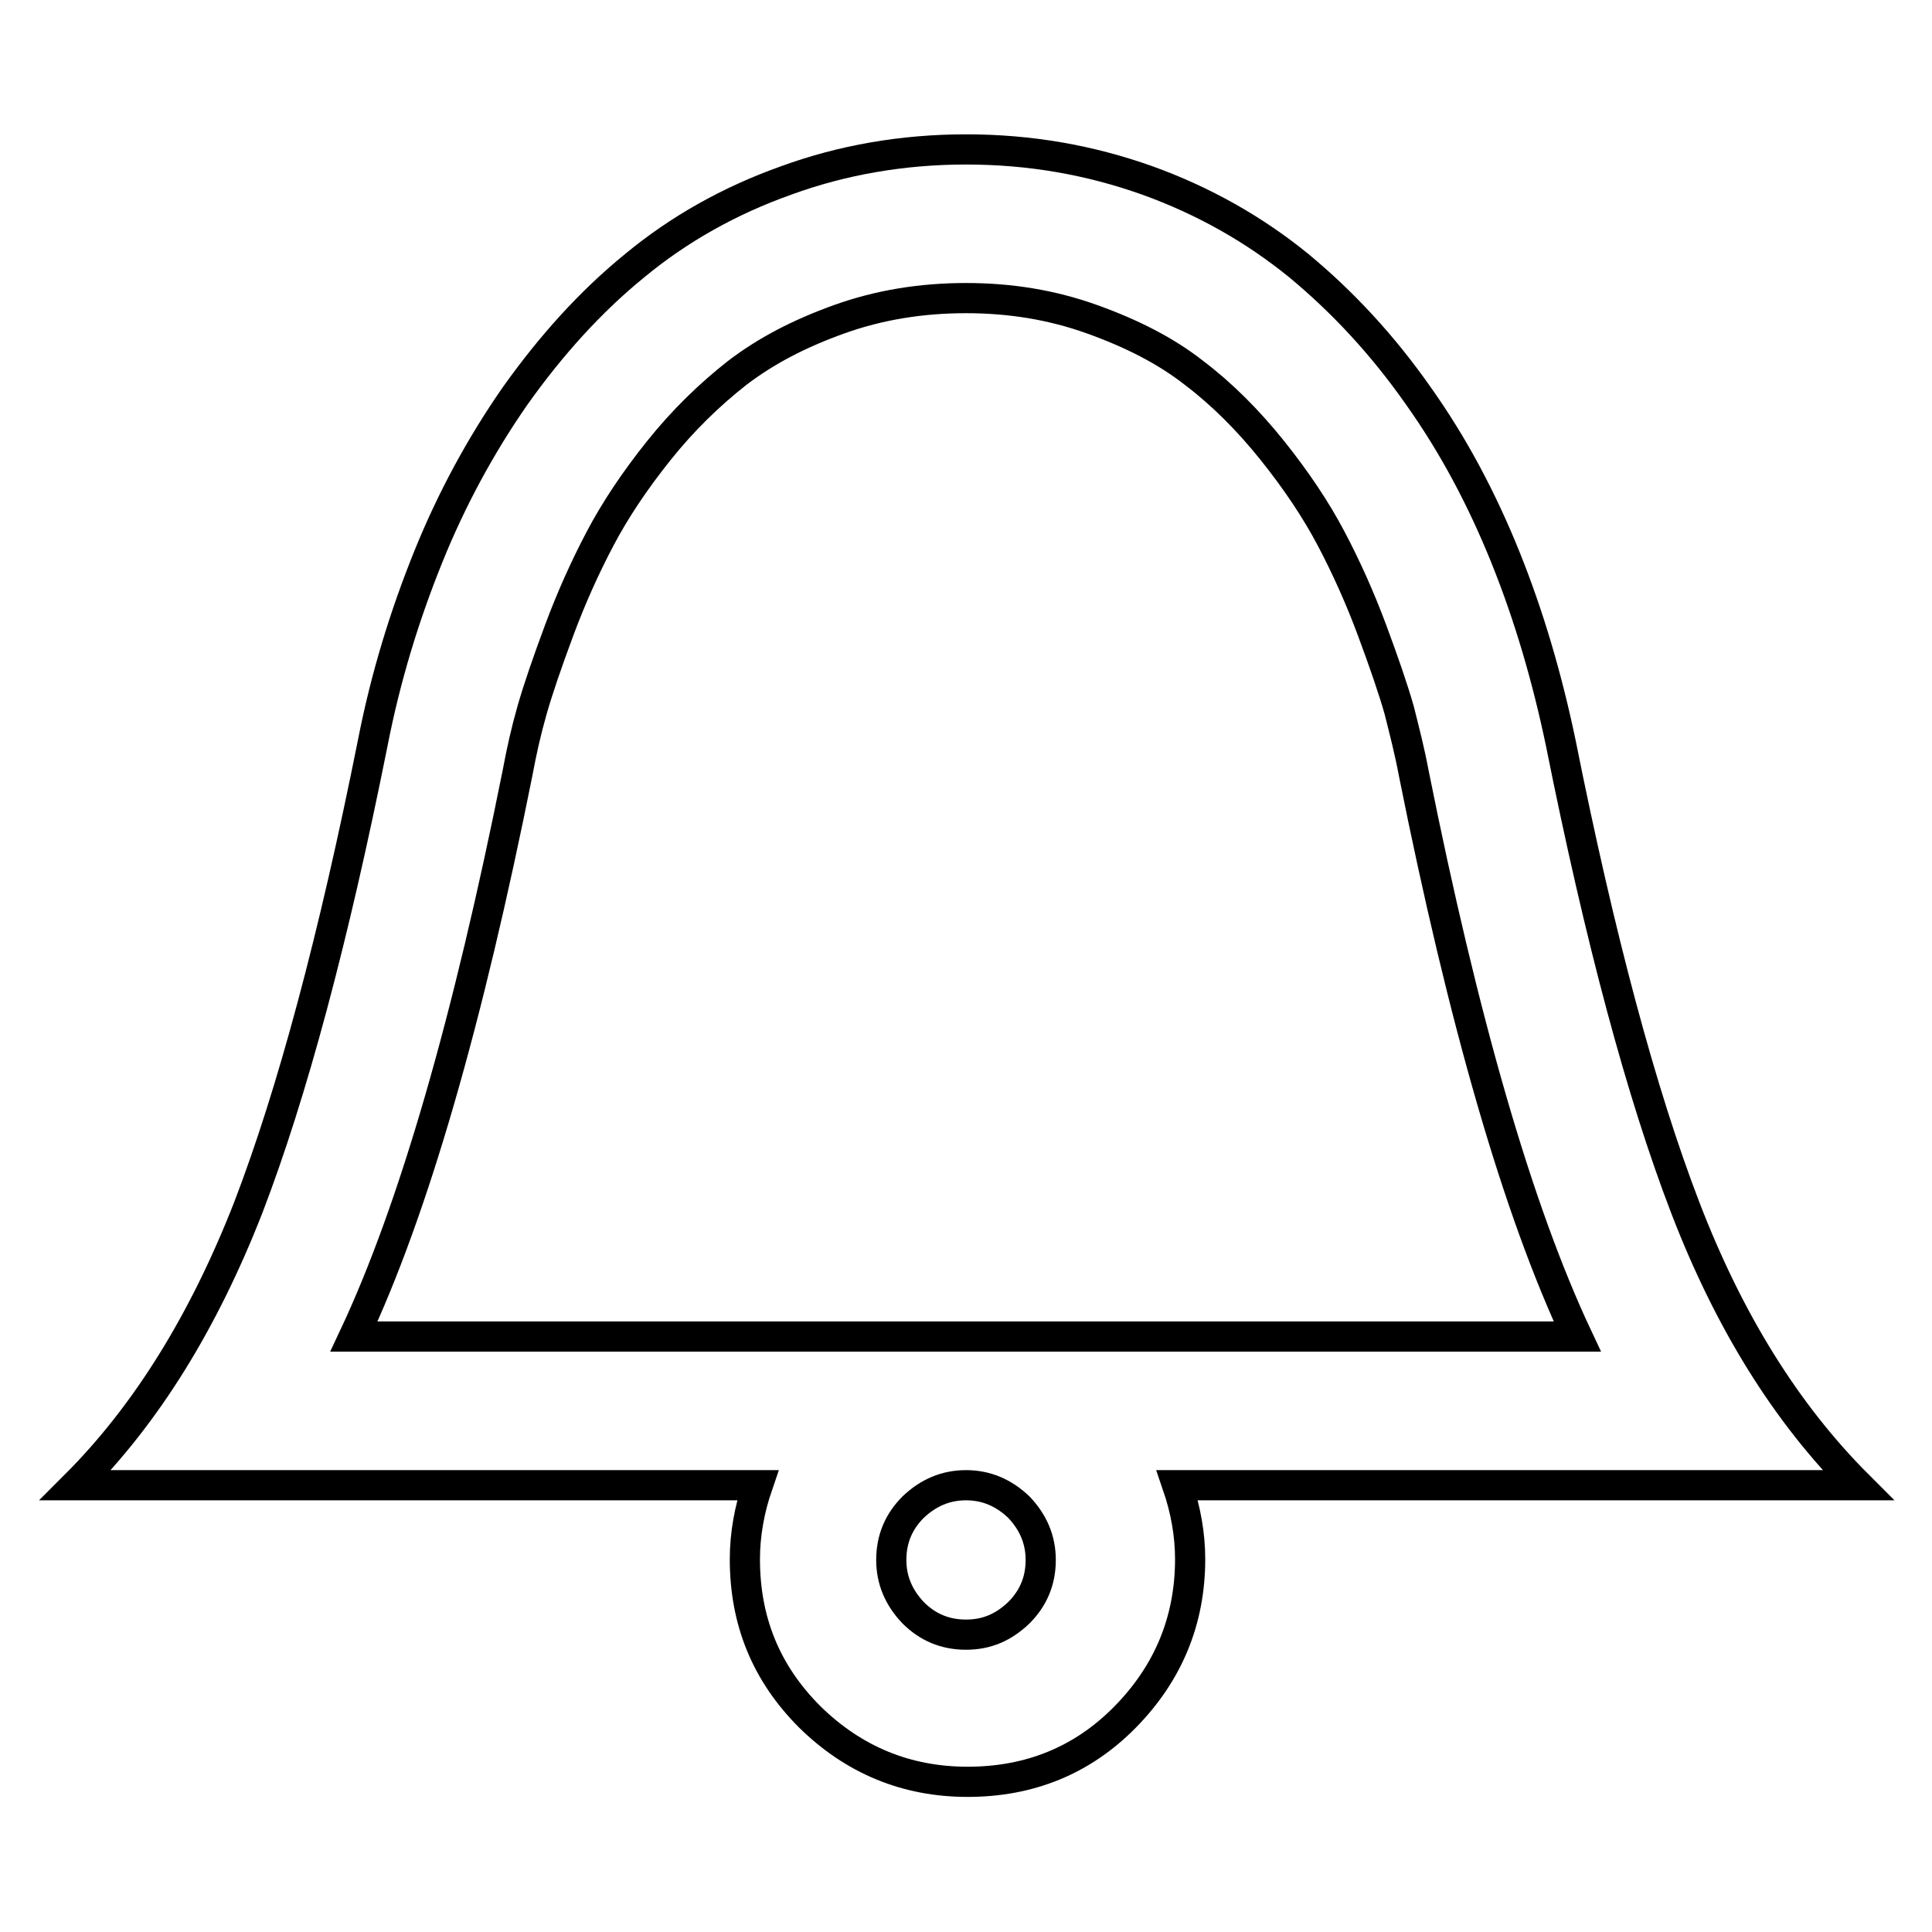 <?xml version="1.0" encoding="utf-8"?>
<!-- Svg Vector Icons : http://www.onlinewebfonts.com/icon -->
<!DOCTYPE svg PUBLIC "-//W3C//DTD SVG 1.1//EN" "http://www.w3.org/Graphics/SVG/1.1/DTD/svg11.dtd">
<svg version="1.1" xmlns="http://www.w3.org/2000/svg" xmlns:xlink="http://www.w3.org/1999/xlink" x="0px" y="0px" viewBox="0 0 256 256" enable-background="new 0 0 256 256" xml:space="preserve">
<g> <path stroke-width="4" fill-opacity="0" stroke="#000000"  d="M128,19.8c8.5,0,16.4,1.4,24,4.1c7.5,2.7,14.2,6.5,20.1,11.3c5.8,4.8,11.1,10.5,15.8,17.2 c4.7,6.6,8.5,13.8,11.6,21.5c3.1,7.7,5.5,15.9,7.3,24.5c5.2,26,10.7,46.5,16.5,61.6c5.8,15.1,13.4,27.3,22.9,36.8h-90.2 c1.1,3.2,1.7,6.5,1.7,9.8c0,8.1-2.9,15.1-8.6,20.9s-12.7,8.6-20.9,8.6c-8.1,0-15.1-2.9-20.9-8.6c-5.8-5.8-8.6-12.7-8.6-20.9 c0-3.3,0.6-6.6,1.7-9.8H10c9.4-9.4,17-21.7,22.9-36.8c5.8-15.1,11.3-35.6,16.5-61.6c1.7-8.7,4.2-16.8,7.3-24.5 c3.1-7.7,7-14.9,11.6-21.5c4.7-6.6,9.9-12.4,15.8-17.2c5.8-4.8,12.5-8.6,20.1-11.3C111.6,21.2,119.6,19.8,128,19.8L128,19.8z  M128,196.8c-2.7,0-5,1-7,2.9c-1.9,1.9-2.9,4.2-2.9,7c0,2.7,1,5,2.9,7c1.9,1.9,4.2,2.9,7,2.9s5-1,7-2.9c1.9-1.9,2.9-4.2,2.9-7 c0-2.7-1-5-2.9-7C133,197.8,130.7,196.8,128,196.8z M128,39.5c-5.9,0-11.5,0.9-16.8,2.8s-9.7,4.2-13.5,7.1 c-3.7,2.9-7.2,6.3-10.4,10.3c-3.2,4-5.8,7.9-7.8,11.7c-2,3.8-3.8,7.8-5.4,12.1s-2.8,7.8-3.6,10.6c-0.8,2.8-1.4,5.5-1.9,8.2 c-6.6,33-13.8,58-21.7,74.8H209c-7.9-16.8-15.1-41.8-21.7-74.8c-0.5-2.7-1.2-5.4-1.9-8.2c-0.8-2.8-2-6.3-3.6-10.6 c-1.6-4.3-3.4-8.3-5.4-12.1c-2-3.8-4.6-7.7-7.8-11.7c-3.2-4-6.7-7.5-10.4-10.3c-3.7-2.9-8.2-5.2-13.5-7.1S133.9,39.5,128,39.5z"/></g>
</svg>
